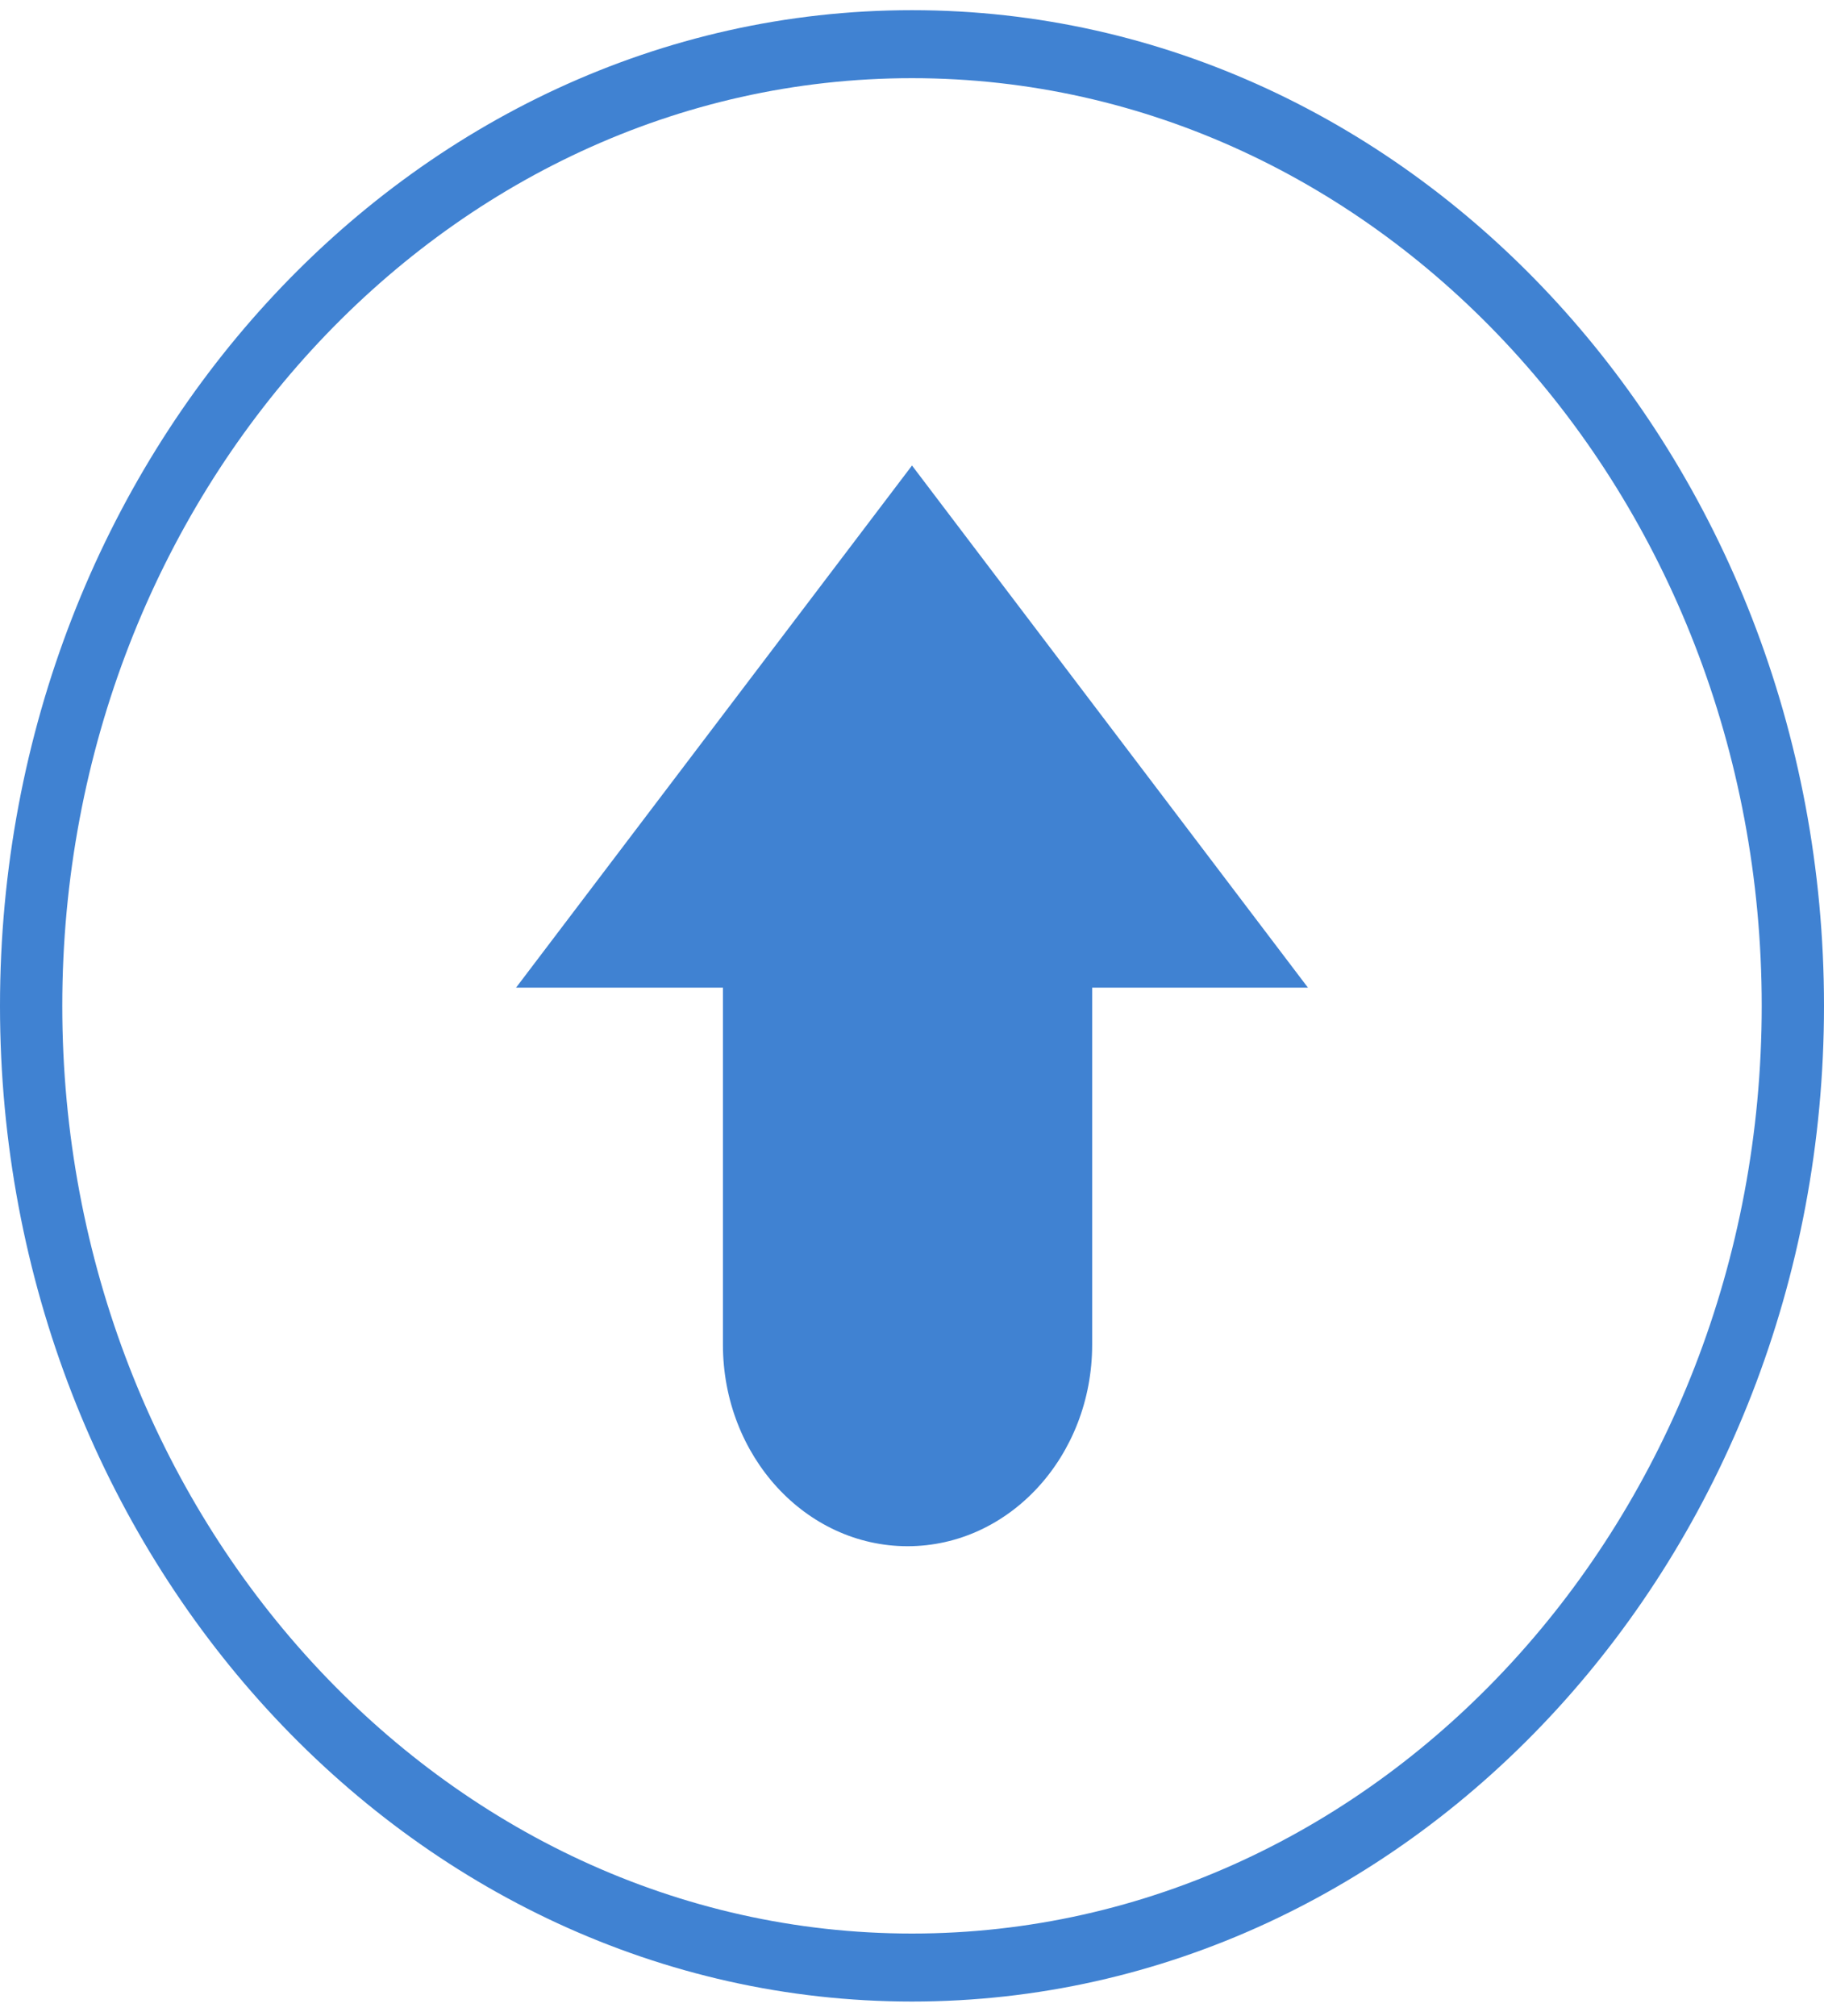 <?xml version="1.0" encoding="UTF-8"?> <svg xmlns="http://www.w3.org/2000/svg" width="76" height="84" viewBox="0 0 76 84" fill="none"><g clip-path="url(#clip0_713_101)"><path d="M38 0.424C17.046 0.424 0 19.033 0 41.908C0 64.784 17.046 83.393 38 83.393C58.954 83.393 76 64.784 76 41.908C76 19.033 58.954 0.424 38 0.424ZM38 80.56C18.477 80.56 2.595 63.222 2.595 41.908C2.595 20.596 18.477 3.257 38 3.257C57.523 3.257 73.405 20.596 73.405 41.908C73.405 63.222 57.523 80.56 38 80.56Z" fill="#4082D2"></path><path d="M21.502 41.15H30.122V56.023C30.122 60.662 33.566 64.422 37.815 64.422C42.063 64.422 45.507 60.662 45.507 56.023V41.15H54.498L38 19.395L21.502 41.15Z" fill="#4082D2"></path></g><defs><clipPath id="clip0_713_101"><rect width="76" height="82.969" fill="white" transform="translate(0 0.424)"></rect></clipPath></defs></svg> 